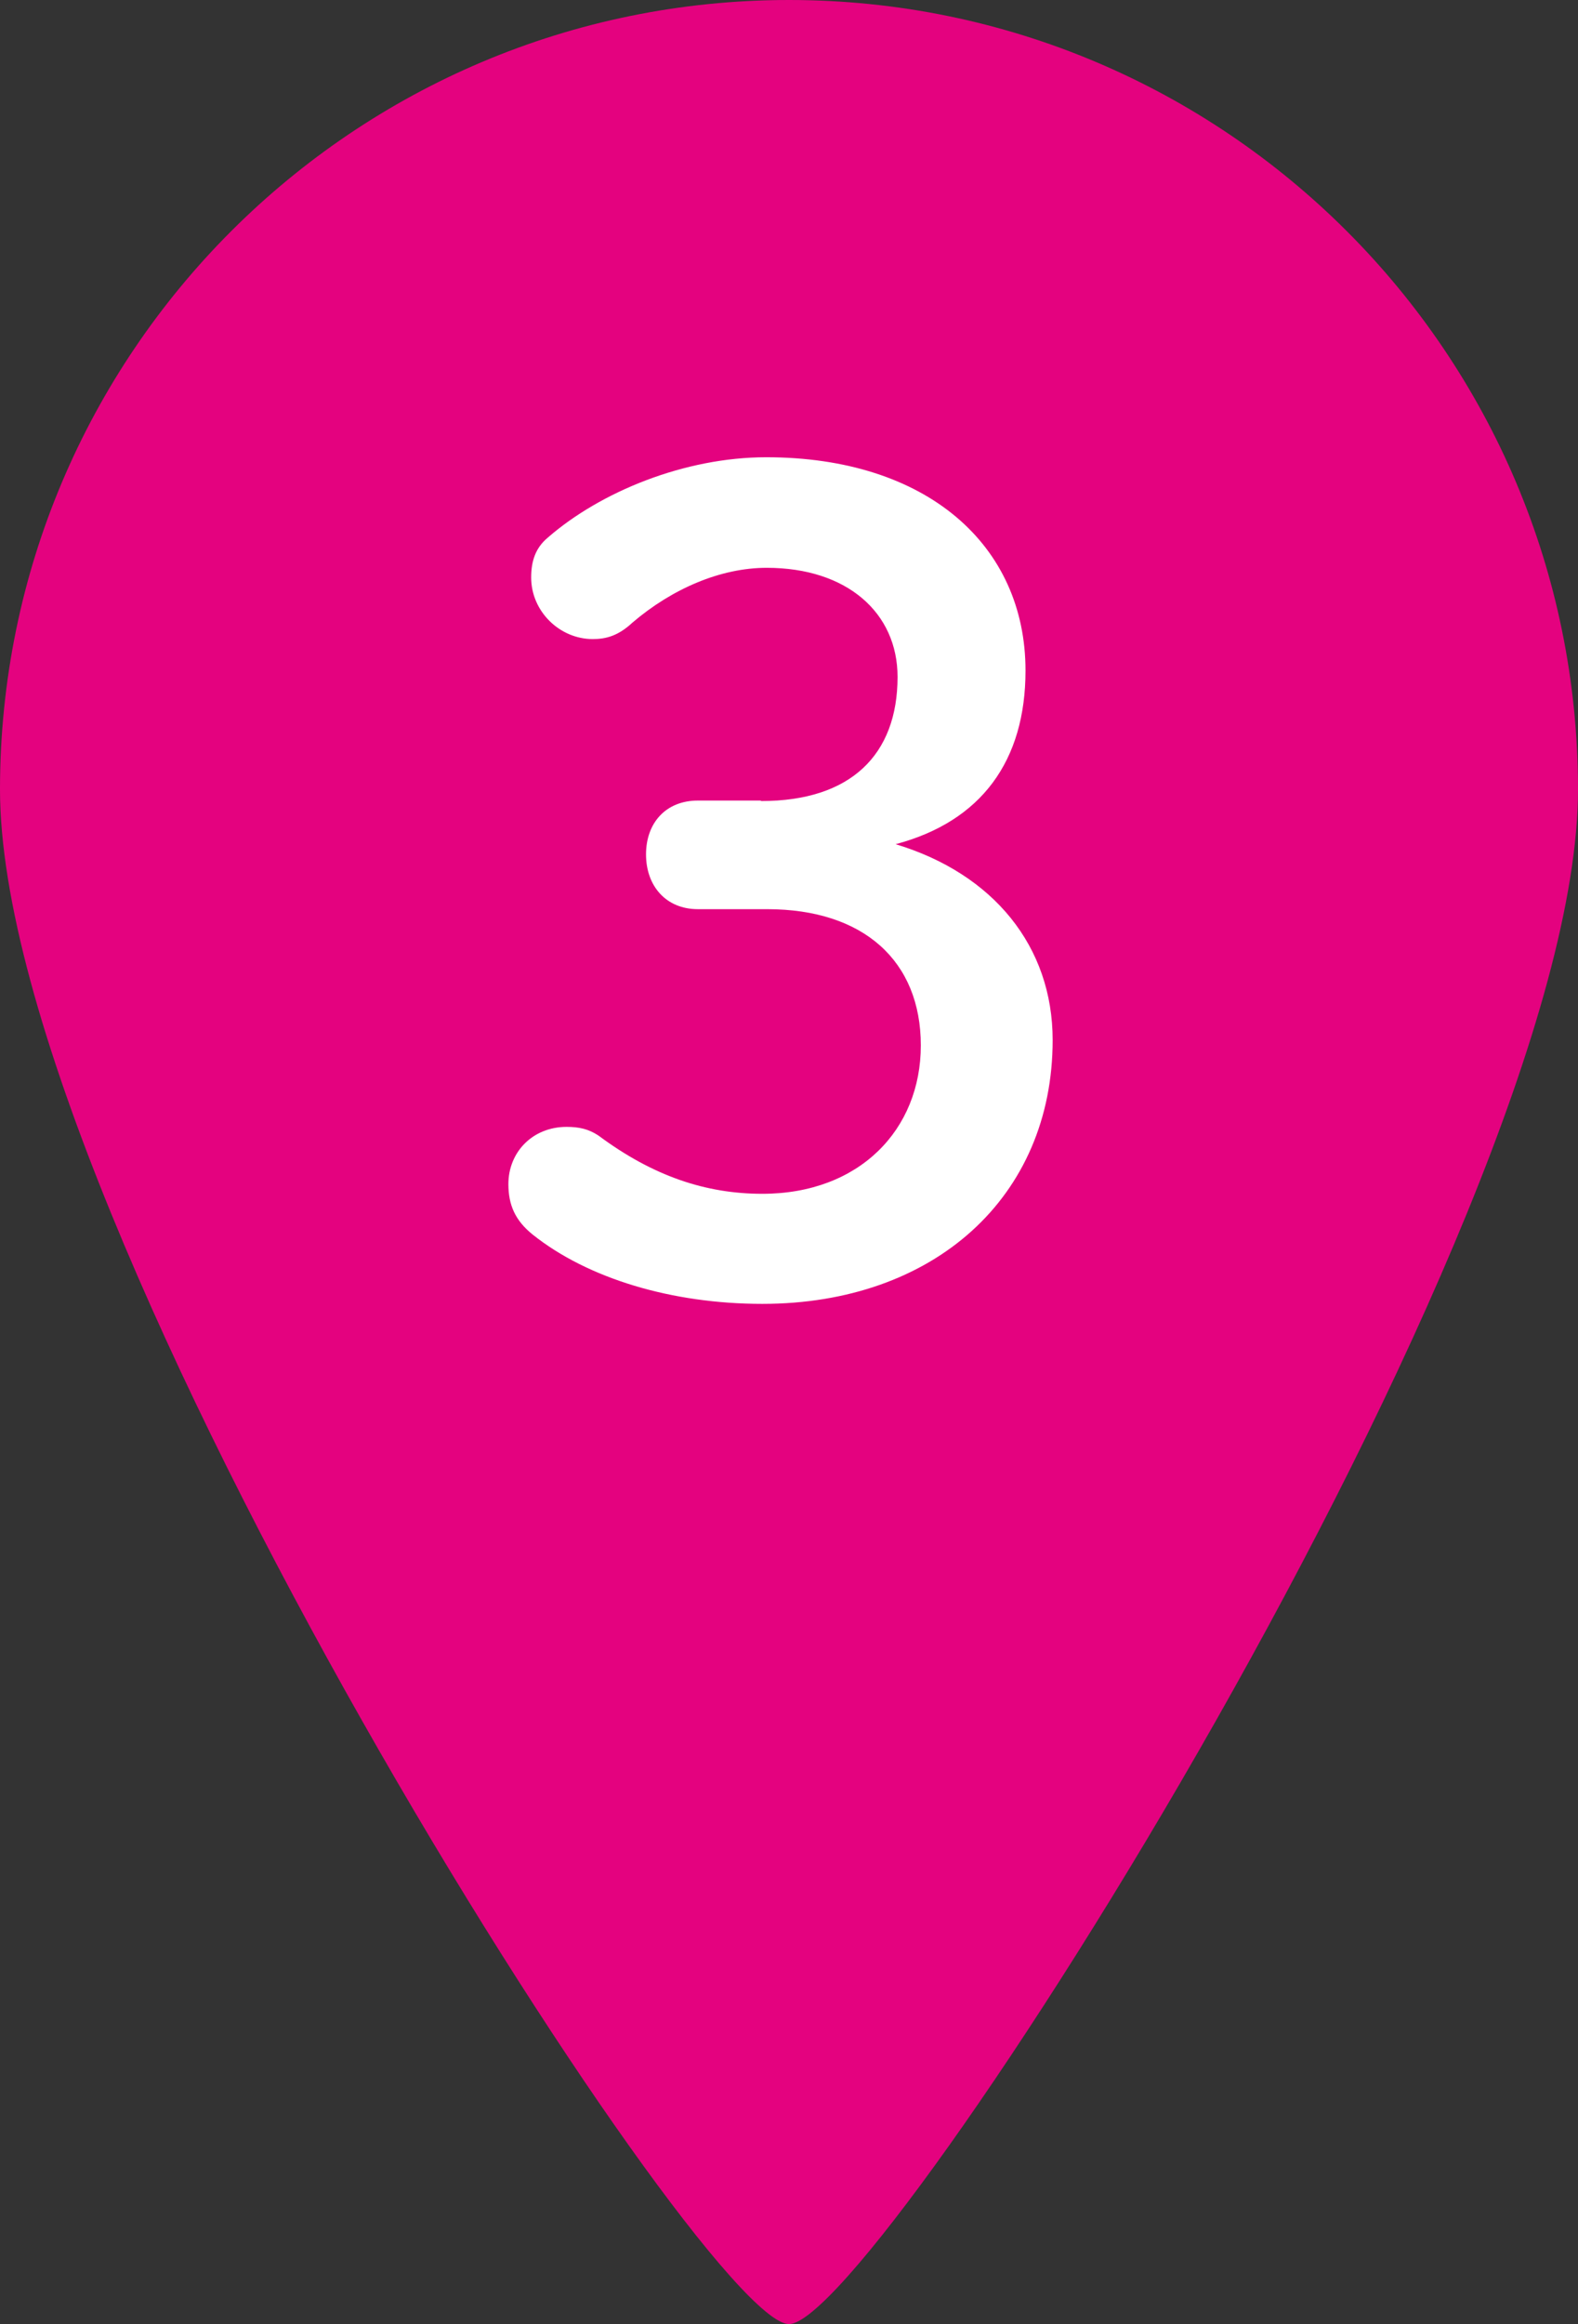<?xml version="1.0" encoding="UTF-8"?>
<svg id="_レイヤー_2" data-name="レイヤー 2" xmlns="http://www.w3.org/2000/svg" viewBox="0 0 32.56 47.93">
  <rect x="0" y="0" width="32.56" height="47.93" fill="#333333" stroke="none"/>
  <defs>
    <style>
      .cls-1 {
        fill: #fff;
      }

      .cls-2 {
        fill: #e4027f;
      }
    </style>
  </defs>
  <g id="_デザイン" data-name="デザイン">
    <g>
      <path class="cls-2" d="m16.28,0C7.29,0,0,7.29,0,16.28s14.48,31.65,16.28,31.65,16.28-22.66,16.28-31.65S25.27,0,16.28,0Z"/>
      <path class="cls-1" d="m15.71,16.52c1.84,0,2.81-.95,2.81-2.56,0-1.32-1.04-2.25-2.7-2.25-.95,0-1.95.43-2.77,1.13-.29.27-.54.34-.82.34-.68,0-1.27-.57-1.27-1.27,0-.34.09-.61.34-.82,1.09-.95,2.83-1.66,4.51-1.66,3.31,0,5.35,1.81,5.35,4.4,0,1.86-.91,3.11-2.68,3.58,2.02.61,3.24,2.11,3.24,4.04,0,3.24-2.45,5.44-5.99,5.44-1.86,0-3.6-.52-4.74-1.43-.36-.29-.5-.61-.5-1.04,0-.66.5-1.18,1.2-1.18.25,0,.45.04.66.18,1.13.84,2.22,1.2,3.38,1.2,2,0,3.27-1.32,3.27-3.06s-1.18-2.81-3.17-2.81h-1.43c-.66,0-1.07-.48-1.07-1.13s.41-1.11,1.07-1.11h1.29Z"/>
    </g>
  </g>
</svg>